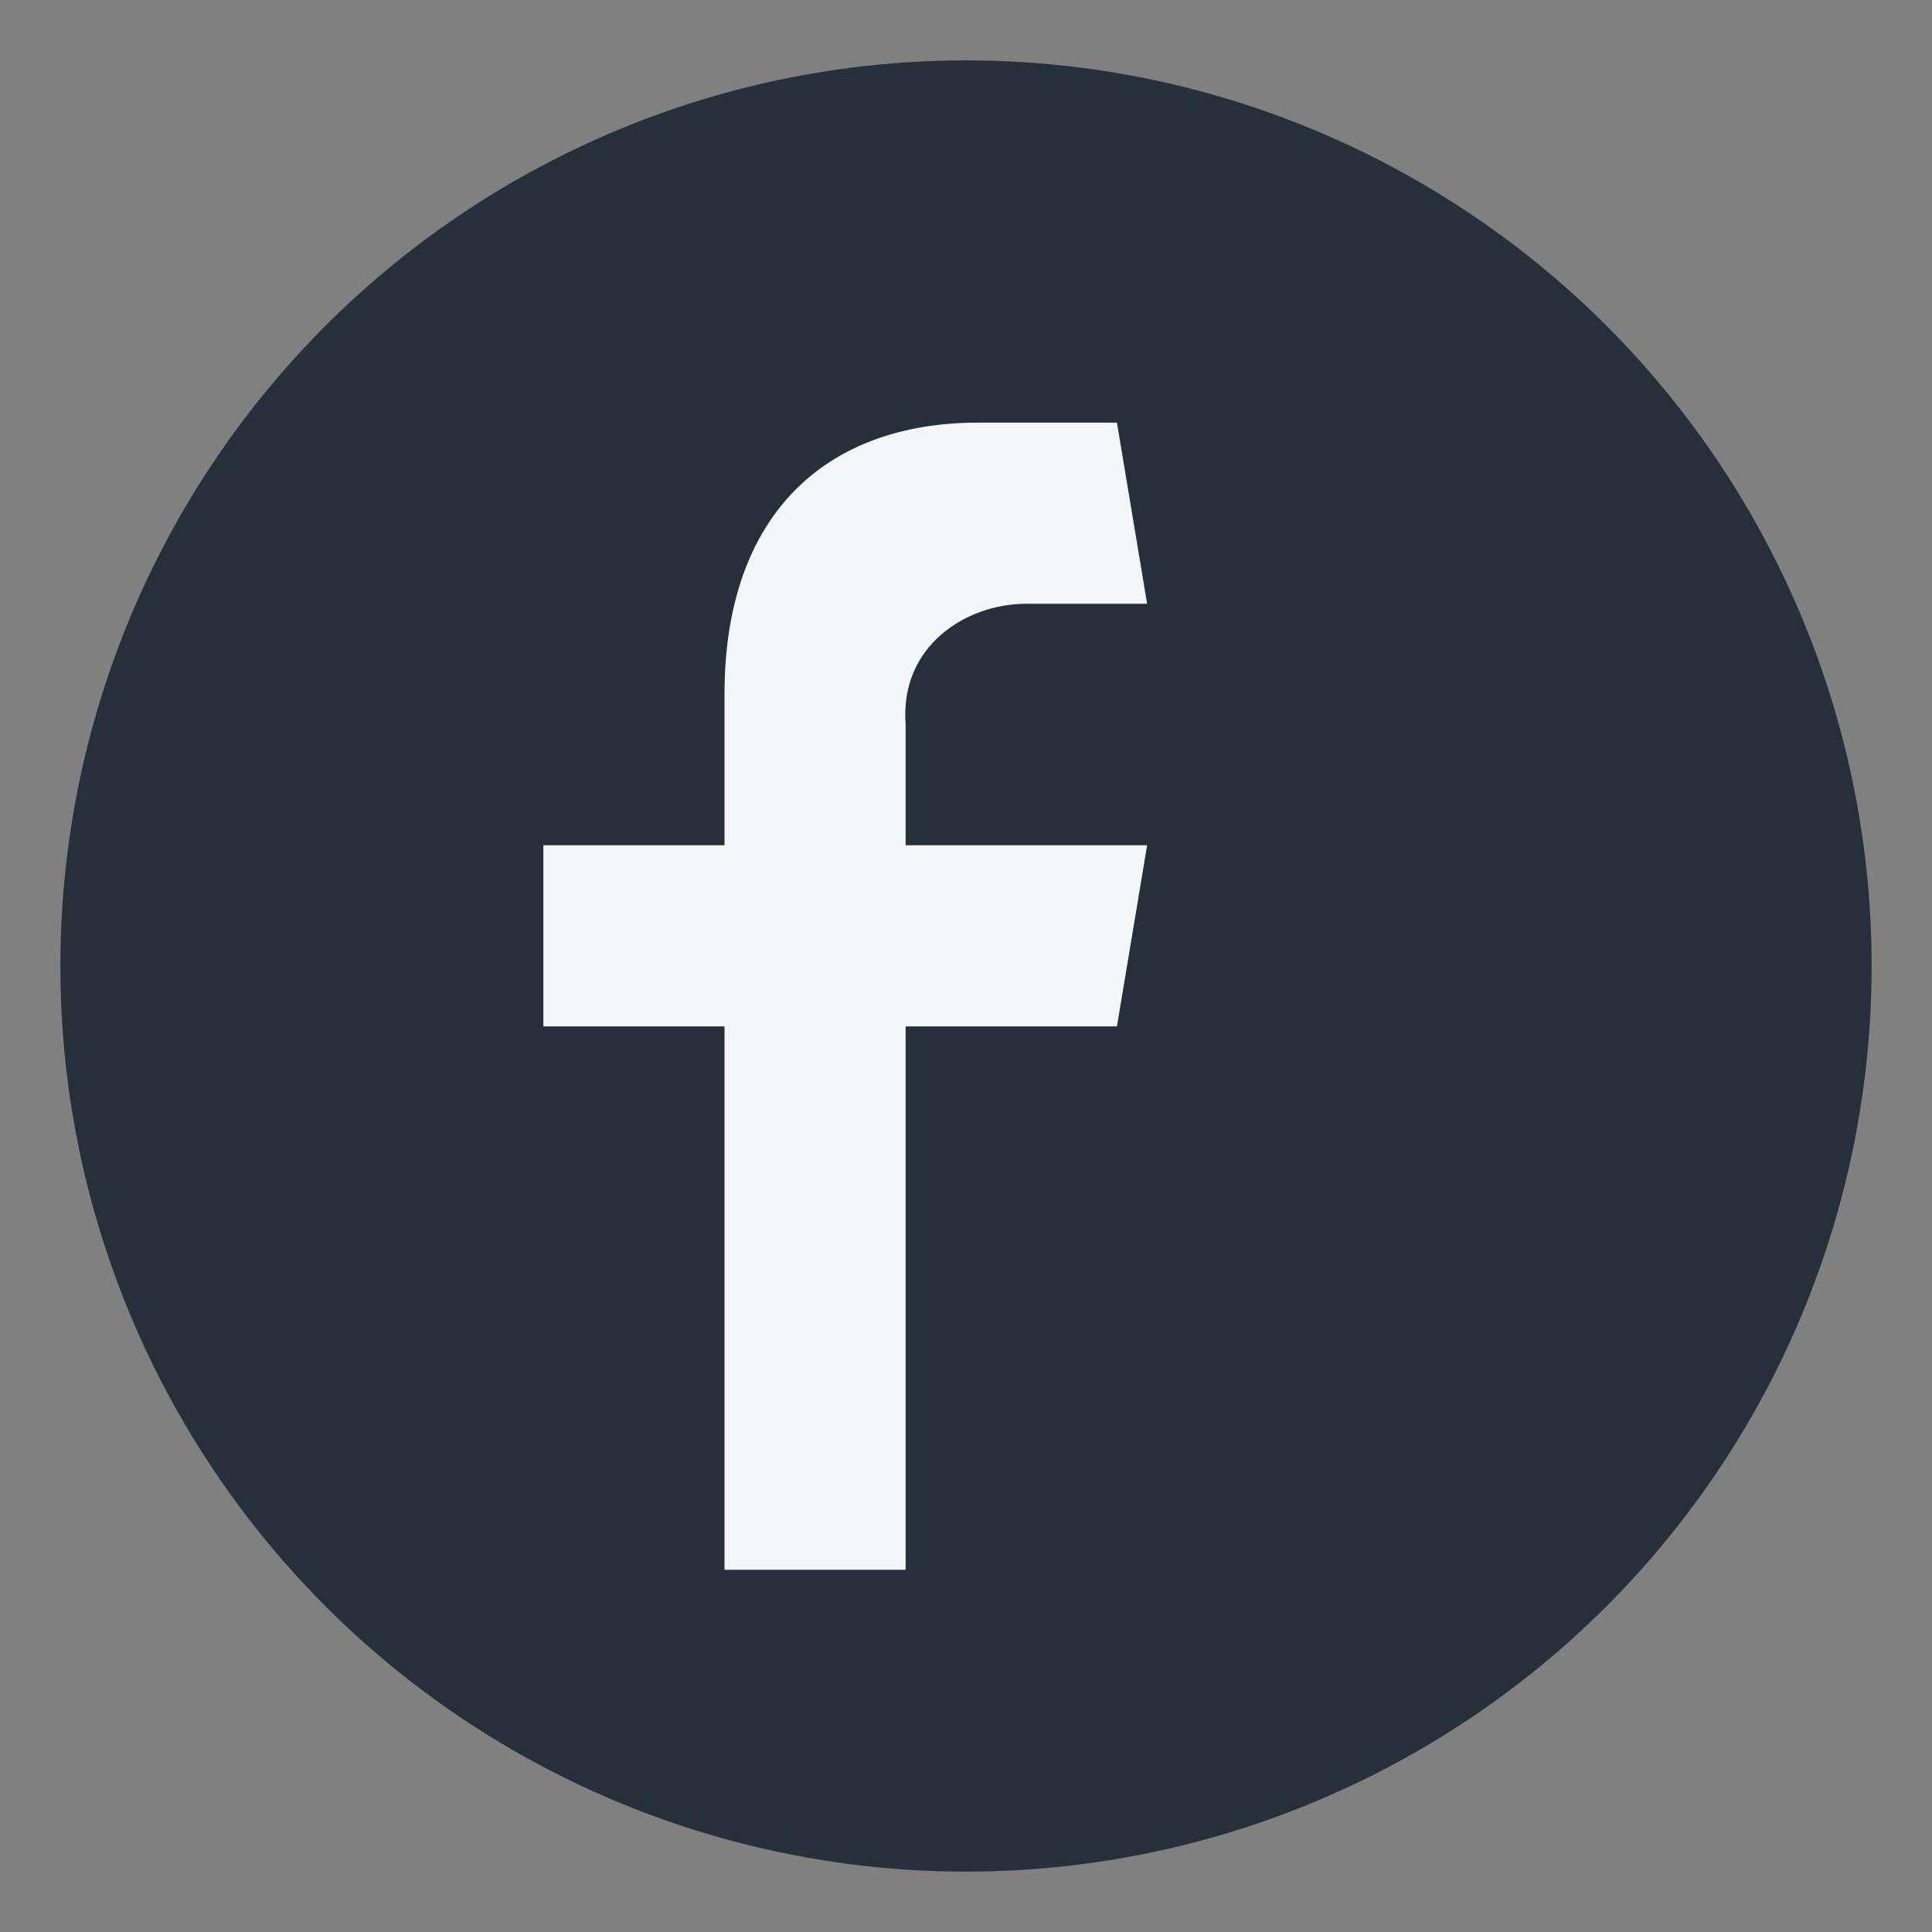 <?xml version="1.0" encoding="UTF-8"?>
<svg xmlns="http://www.w3.org/2000/svg" width="32" height="32" viewBox="0 0 32 32"><rect x="0" y="0" width="32" height="32" fill="#808080" stroke="none"/><circle cx="16" cy="16" r="15" fill="#25303B"/><path d="M19 10h-2c-1 0-2.1.7-2 2v2h4l-.5 3h-3.5v9h-3v-9h-3v-3h3v-2.5C12 8.5 13.7 7 16.2 7h2.3z" fill="#F3F5F7"/></svg>